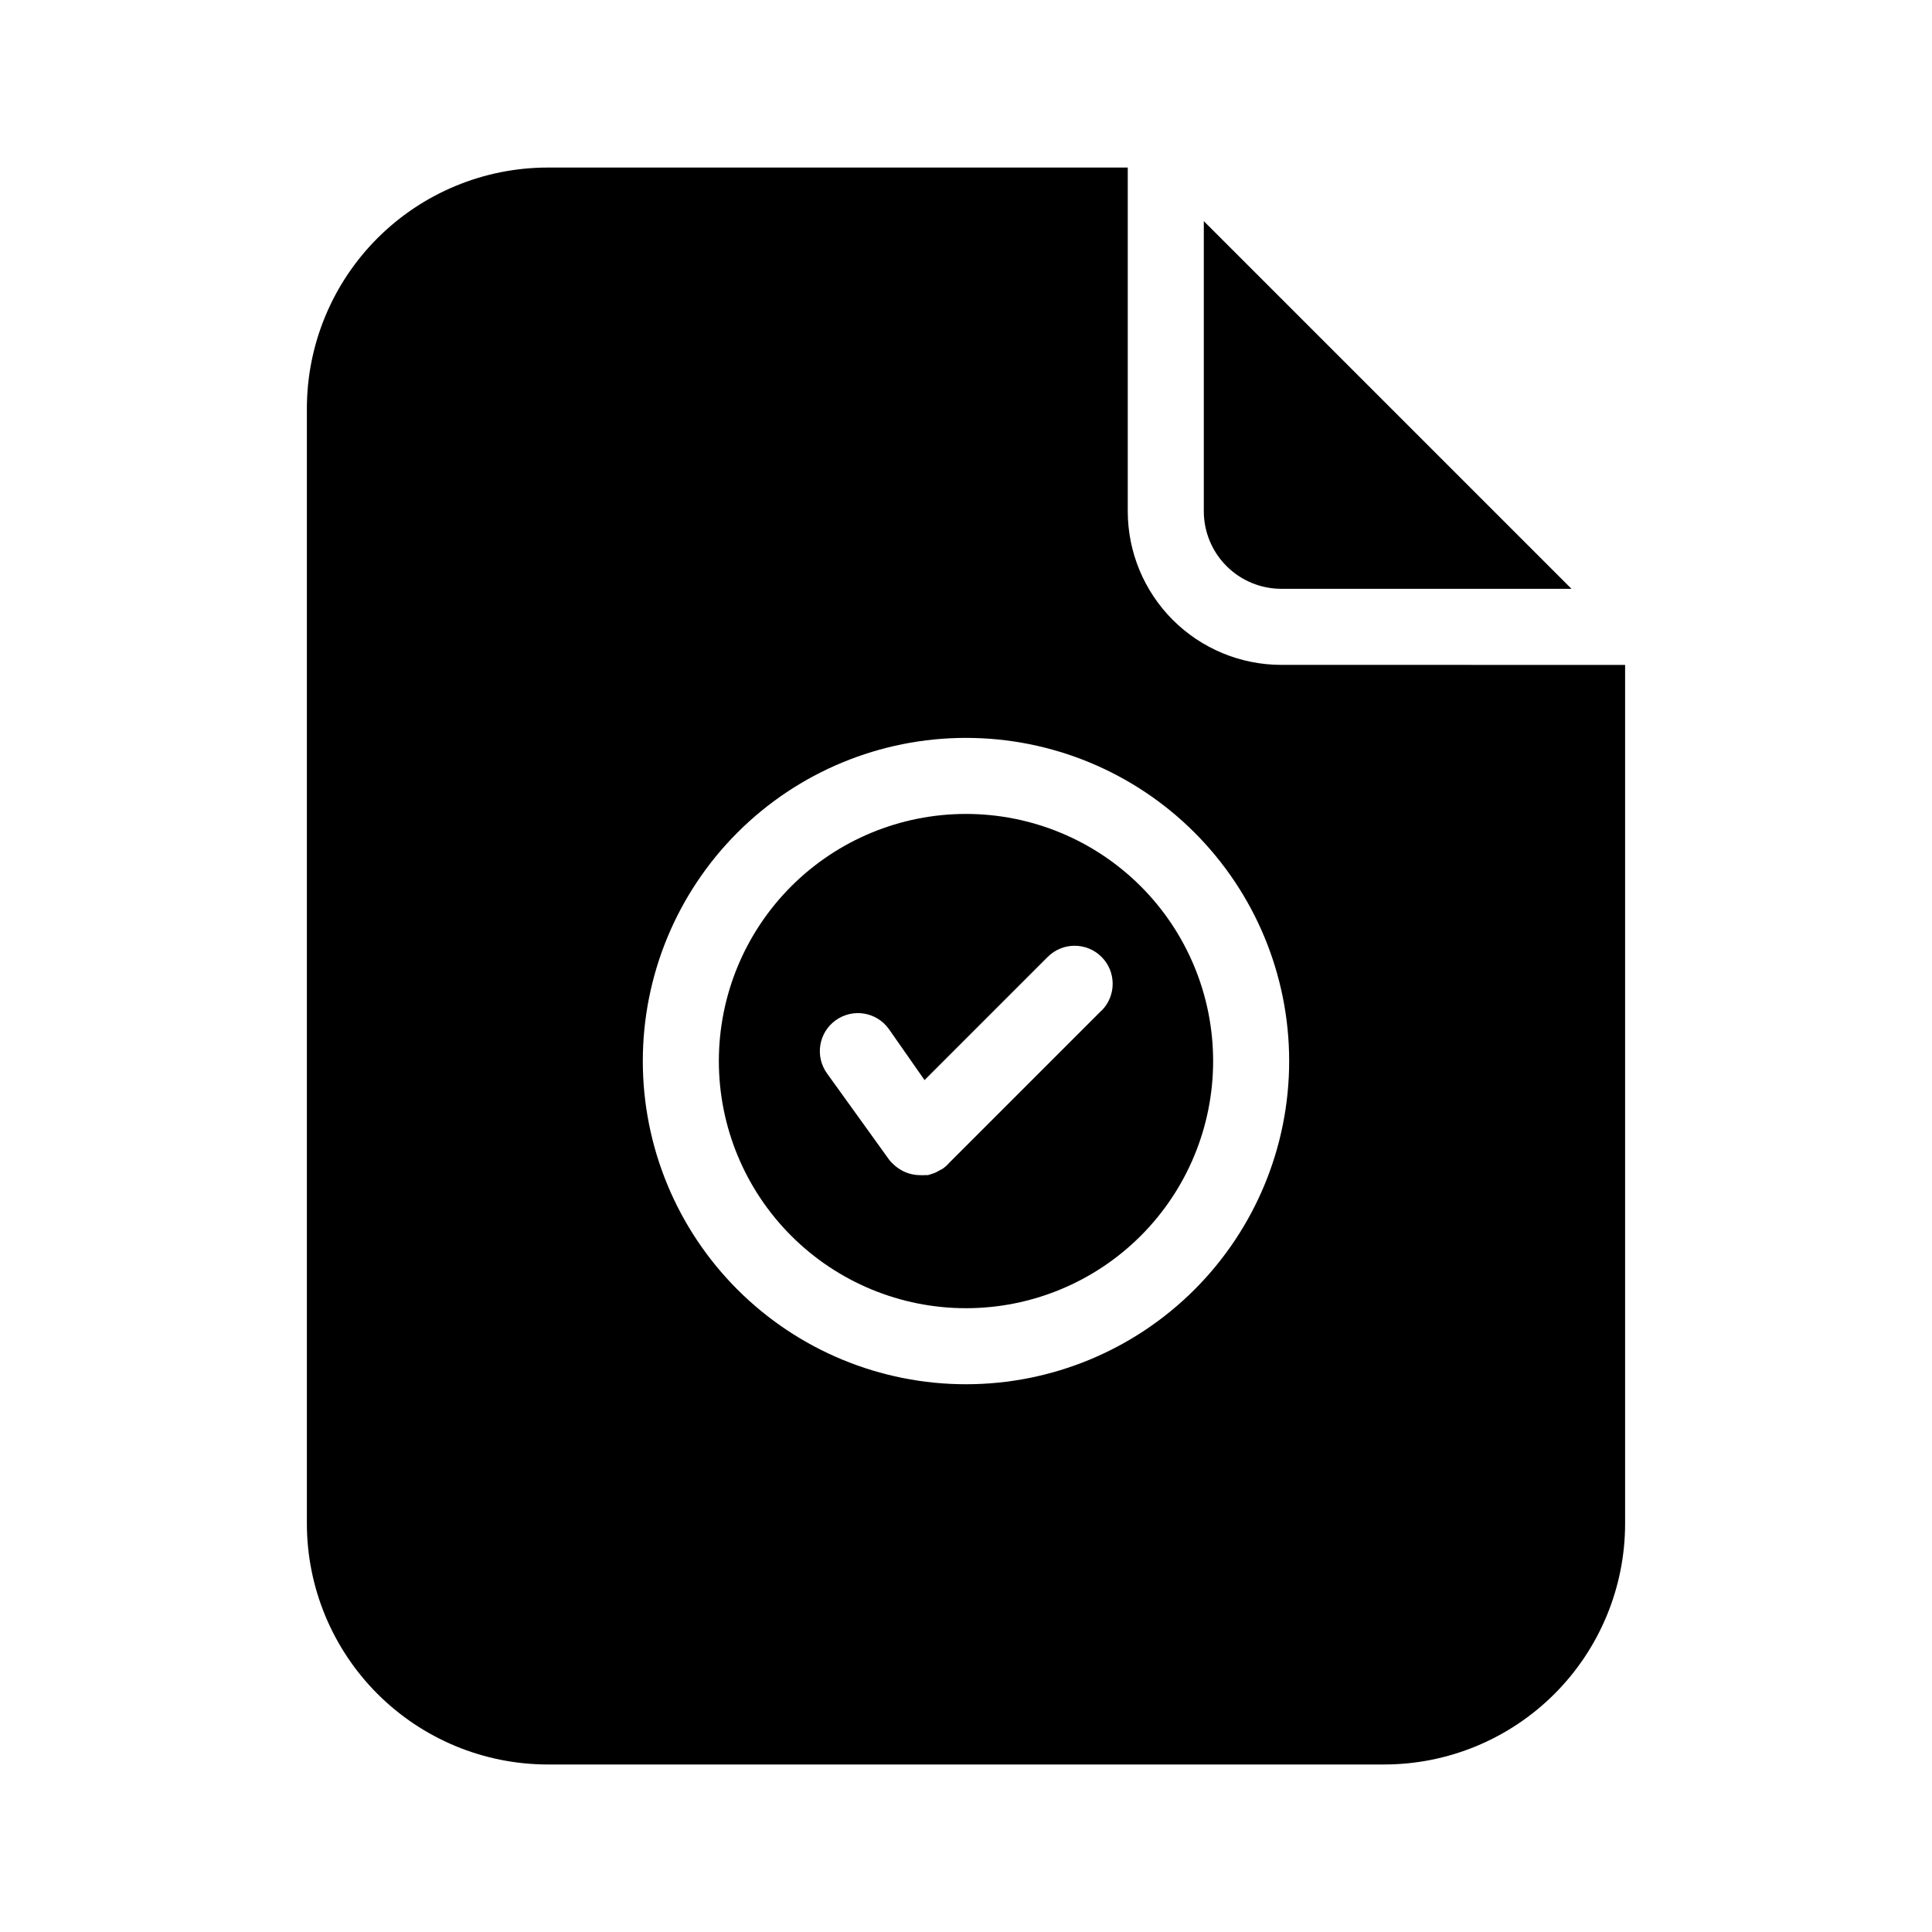 <?xml version="1.0" encoding="UTF-8"?>
<!-- Uploaded to: SVG Repo, www.svgrepo.com, Generator: SVG Repo Mixer Tools -->
<svg fill="#000000" width="800px" height="800px" version="1.1" viewBox="144 144 512 512" xmlns="http://www.w3.org/2000/svg">
 <g>
  <path d="m400 359.7c-17.371 0-34.031 6.898-46.312 19.18-12.285 12.285-19.184 28.945-19.184 46.312 0 17.371 6.898 34.031 19.184 46.312 12.281 12.285 28.941 19.184 46.312 19.184 17.367 0 34.027-6.898 46.312-19.184 12.281-12.281 19.18-28.941 19.18-46.312 0-17.367-6.898-34.027-19.18-46.312-12.285-12.281-28.945-19.18-46.312-19.18zm35.922 52.094-40.305 40.305c-0.523 0.605-1.117 1.145-1.766 1.609-0.277 0.168-0.562 0.316-0.855 0.453-0.434 0.27-0.891 0.508-1.359 0.707l-1.715 0.555h-0.805c-0.453 0.031-0.91 0.031-1.359 0-1.977-0.016-3.906-0.613-5.543-1.715-0.543-0.352-1.047-0.758-1.512-1.207-0.344-0.312-0.664-0.652-0.957-1.008l-16.574-23.023c-3.258-4.523-2.231-10.828 2.289-14.082 4.523-3.258 10.828-2.231 14.082 2.293l9.473 13.551 32.648-32.648v0.004c3.934-3.938 10.32-3.938 14.258 0 3.934 3.934 3.934 10.32 0 14.258z"/>
  <path d="m483.53 300.04h76.93l-97.438-97.438v76.883c0 5.441 2.16 10.664 6.004 14.516 3.844 3.856 9.059 6.027 14.504 6.039z"/>
  <path d="m483.53 320.2c-10.781-0.012-21.113-4.301-28.734-11.922-7.621-7.625-11.91-17.957-11.926-28.734v-91.141h-153.71c-16.926 0.012-33.152 6.742-45.121 18.711s-18.699 28.195-18.711 45.121v295.54c0.012 16.926 6.742 33.152 18.711 45.121s28.195 18.699 45.121 18.711h221.68c16.926-0.012 33.156-6.742 45.121-18.711 11.969-11.969 18.699-28.195 18.711-45.121v-227.57zm-83.531 190.64c-22.715 0-44.5-9.023-60.562-25.086s-25.086-37.848-25.086-60.562 9.023-44.5 25.086-60.559c16.062-16.062 37.848-25.086 60.562-25.086s44.5 9.023 60.559 25.086c16.062 16.059 25.086 37.844 25.086 60.559s-9.023 44.5-25.086 60.562c-16.059 16.062-37.844 25.086-60.559 25.086z"/>
 </g>
</svg>